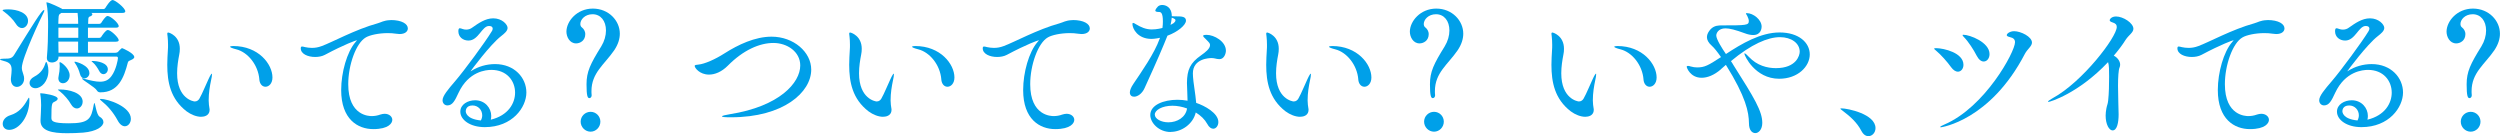<svg width="900" height="49" viewBox="0 0 900 49" fill="none" xmlns="http://www.w3.org/2000/svg">
<g clip-path="url(#clip0_2076_552)">
<path d="M7.862 24.392C7.862 25.002 8.019 25.751 8.41 26.795C8.625 27.347 8.684 27.84 8.684 28.332C8.684 30.184 7.275 31.288 6.082 31.288C4.987 31.288 3.911 30.46 3.911 28.45C3.911 28.234 3.97 28.017 3.97 27.8C4.087 26.756 4.185 25.889 4.185 25.18C4.185 23.328 3.579 22.5 1.369 21.948C0.45 21.732 0.019 21.515 0.019 21.397C0.019 21.239 0.508 21.121 1.428 21.121C3.227 21.121 4.244 21.121 5.065 19.801C11.832 8.866 15.04 3.606 15.842 3.606C15.9 3.606 15.959 3.665 15.959 3.763C15.959 3.98 15.842 4.315 15.627 4.689C14.805 6.265 7.862 20.885 7.862 24.372V24.392ZM10.092 7.546C10.092 8.906 9.114 10.107 7.921 10.107C7.158 10.107 6.298 9.615 5.593 8.413C4.831 7.152 3.051 5.359 1.525 4.256C1.154 3.98 0.919 3.822 0.919 3.704C0.919 3.369 2.816 3.369 2.934 3.369C6.2 3.369 10.092 4.63 10.092 7.526V7.546ZM3.305 46.754C1.838 46.754 0.978 45.769 0.978 44.567C0.978 43.365 1.838 42.045 3.794 41.454C6.786 40.528 8.508 38.4 9.877 35.937C10.15 35.445 10.307 35.169 10.424 35.169C10.542 35.169 10.581 35.504 10.581 36.095C10.581 41.947 6.884 46.754 3.305 46.754ZM17.426 25.475C17.426 29.297 14.923 31.76 12.752 31.76C11.5 31.76 10.639 30.893 10.639 29.849C10.639 29.081 11.128 28.214 12.321 27.603C14.766 26.342 15.803 24.549 16.331 22.796C16.448 22.461 16.546 22.303 16.663 22.303C16.878 22.303 17.426 23.781 17.426 25.475ZM37.238 43.917C37.238 45.552 34.794 47.306 29.963 47.739C28.066 47.897 25.953 47.956 24.095 47.956C18.776 47.956 14.59 47.128 14.59 43.523V43.247C14.649 41.986 14.805 39.031 14.805 37.888C14.805 36.903 14.747 35.425 14.531 34.105C14.473 33.947 14.473 33.77 14.473 33.731C14.473 33.612 14.531 33.573 14.688 33.573C15.509 33.573 20.77 34.282 20.77 35.543C20.77 35.878 20.438 36.252 19.636 36.627C18.717 37.06 18.502 37.178 18.502 42.321C18.502 43.523 18.717 44.39 24.799 44.39C32.016 44.39 32.838 42.853 33.757 37.671C33.816 37.297 33.913 37.08 33.972 37.08C34.305 37.08 34.676 41.296 35.869 42.006C36.788 42.557 37.219 43.208 37.219 43.917H37.238ZM48.367 20.451C48.367 20.885 47.995 21.279 47.056 21.653C46.567 21.87 46.196 21.929 46.02 22.52C44.612 28.037 42.538 33.238 36.202 33.238H36.045C35.439 33.238 35.067 32.903 34.852 32.529C34.207 31.386 29.474 28.706 29.474 28.253C29.474 28.253 29.513 28.234 29.591 28.194C29.708 28.194 29.865 28.253 30.139 28.312C32.642 29.022 34.539 29.416 36.006 29.416C37.845 29.416 39.096 28.805 40.133 27.386C41.815 25.14 42.46 21.417 42.46 20.924C42.46 20.648 42.343 20.372 41.971 20.372H21.064V20.589C21.064 21.948 19.656 22.5 18.678 22.5C17.7 22.5 16.878 22.008 16.878 20.904V20.688C17.211 17.141 17.309 12.807 17.309 9.634V7.507C17.309 6.797 17.191 3.231 16.761 1.281C16.761 1.123 16.702 1.064 16.702 0.946C16.702 0.887 16.761 0.847 16.82 0.847C17.68 0.847 21.866 2.877 22.296 3.152L22.413 3.271H37.336C37.492 3.271 37.766 3.113 37.942 2.837C38.001 2.719 39.624 0 40.544 0C41.404 0 45.101 2.837 45.101 4.098C45.101 4.374 44.885 4.65 44.064 4.65H32.877C33.151 4.807 33.248 4.985 33.248 5.142C33.248 5.477 32.877 5.793 32.27 5.97C31.899 6.088 31.782 6.522 31.782 7.053C31.782 7.546 31.723 8.098 31.723 8.59H35.791C36.006 8.59 36.339 8.433 36.495 8.157C36.71 7.822 37.962 5.753 38.725 5.753C39.761 5.753 42.734 8.275 42.734 9.418C42.734 9.694 42.519 9.969 41.697 9.969H31.664V13.634H35.791C36.006 13.634 36.339 13.476 36.495 13.201C36.769 12.767 38.021 10.797 38.822 10.797C39.859 10.797 42.734 13.536 42.734 14.462C42.734 14.737 42.519 15.013 41.697 15.013H31.664V19.013H41.326C41.873 19.013 42.362 18.855 42.519 18.639C42.891 18.205 43.282 17.811 43.653 17.496C43.771 17.397 43.868 17.338 43.986 17.338C44.142 17.338 48.328 19.19 48.328 20.51L48.367 20.451ZM29.748 36.647C29.748 38.006 28.77 39.05 27.694 39.05C26.931 39.05 26.168 38.617 25.523 37.474C24.819 36.154 23.02 34.026 21.611 32.943C21.181 32.608 20.849 32.391 20.849 32.332C20.849 32.214 21.064 32.214 21.67 32.214C24.604 32.214 29.767 33.317 29.767 36.647H29.748ZM27.948 4.65H22.081L21.866 4.807C21.259 5.241 21.103 5.182 21.044 6.935C21.044 7.428 20.986 7.979 20.986 8.571H28.144C28.144 7.31 28.085 5.733 27.929 4.63L27.948 4.65ZM28.183 9.95H21.025V13.614H28.183V9.95ZM28.124 14.974H21.005C21.005 16.333 21.064 17.653 21.064 18.974H28.124V14.974ZM22.687 29.967C21.768 29.967 21.005 29.357 21.005 28.115C21.005 27.899 21.064 27.623 21.122 27.288C21.338 26.303 21.494 25.042 21.494 23.998C21.494 23.623 21.494 23.229 21.435 22.914V22.638C21.435 22.48 21.435 22.362 21.553 22.362C22.042 22.362 25.073 24.608 25.073 27.13C25.073 28.706 23.939 29.967 22.687 29.967ZM32.192 26.303C32.192 27.386 31.273 28.214 30.393 28.214C29.689 28.214 29.044 27.721 28.77 26.579C28.496 25.436 27.733 23.682 27.029 22.756C26.872 22.599 26.814 22.421 26.814 22.323C26.814 22.264 26.872 22.205 26.97 22.205C27.401 22.205 32.173 23.466 32.173 26.303H32.192ZM38.822 24.943C38.822 25.928 38.06 26.697 37.238 26.697C36.691 26.697 36.104 26.362 35.674 25.495C35.243 24.668 34.324 23.19 33.385 22.441C33.111 22.224 32.955 22.067 32.955 22.008C32.955 21.948 33.072 21.948 33.229 21.948C35.067 21.948 38.822 22.599 38.822 24.963V24.943ZM47.115 42.774C47.115 44.252 46.137 45.454 44.944 45.454C44.123 45.454 43.145 44.862 42.343 43.326C40.72 40.311 38.646 38.026 36.534 36.331C36.163 36.056 35.986 35.839 35.986 35.721C35.986 35.661 36.104 35.602 36.26 35.602C38.803 35.602 47.115 38.341 47.115 42.774Z" fill="#00A0E9"/>
<path d="M72.423 42.045C70.741 42.045 68.785 41.276 67.162 40.075C61.412 35.642 60.219 29.632 60.219 23.347C60.219 21.594 60.337 19.801 60.434 18.047C60.493 17.436 60.493 16.846 60.493 16.195C60.493 15.092 60.434 14.008 60.337 13.181C60.278 12.747 60.219 12.412 60.219 12.196C60.219 11.861 60.337 11.703 60.552 11.703C60.884 11.703 64.737 12.905 64.737 17.555C64.737 18.264 64.678 19.032 64.522 19.683C64.15 21.594 63.759 23.958 63.759 26.362C63.759 35.602 69.685 36.528 70.115 36.528C70.976 36.528 71.524 35.977 71.797 35.484C72.873 33.632 74.086 30.499 75.064 28.49C75.709 27.071 76.1 26.519 76.257 26.519C76.315 26.519 76.315 26.638 76.315 26.795C76.315 27.229 76.198 27.997 75.983 28.923C75.553 30.992 75.122 33.415 75.122 36.134C75.122 37.336 75.279 38.163 75.396 38.971C75.455 39.188 75.455 39.346 75.455 39.562C75.455 41.04 74.359 42.025 72.462 42.025L72.423 42.045ZM93.37 28.608C92.94 23.308 89.184 18.816 85.116 17.771C83.65 17.397 82.828 17.062 82.828 16.846C82.828 16.688 83.2 16.57 83.963 16.57C93.037 16.57 98.083 23.071 98.083 27.898C98.083 30.085 96.773 31.228 95.58 31.228C94.485 31.228 93.526 30.361 93.35 28.608H93.37Z" fill="#00A0E9"/>
<path d="M140.681 7.211C144.69 7.211 146.822 8.63 146.822 10.225C146.822 11.27 145.903 12.255 143.829 12.255C143.458 12.255 143.008 12.196 142.578 12.136C141.6 11.979 140.622 11.92 139.585 11.92C136.319 11.92 133.131 12.629 131.723 13.457C128.144 15.486 125.367 23.465 125.367 30.302C125.367 41.789 133.014 41.789 133.835 41.789C134.813 41.789 135.85 41.631 136.926 41.237C137.473 41.08 137.962 40.961 138.451 40.961C140.133 40.961 141.228 42.005 141.228 43.148C141.228 44.291 139.977 46.478 134.383 46.478C128.789 46.478 122.824 42.931 122.824 32.43C122.824 26.027 124.936 18.698 127.929 15.21C128.203 14.836 128.476 14.599 128.476 14.56C128.476 14.521 128.476 14.501 128.418 14.501C128.203 14.501 124.135 15.919 116.957 19.742C115.92 20.293 114.669 20.51 113.436 20.51C110.835 20.51 108.273 19.427 108.273 17.397C108.273 16.845 108.488 16.747 108.762 16.747C109.036 16.747 109.466 16.865 109.838 16.964C110.6 17.121 111.422 17.239 112.282 17.239C113.378 17.239 114.512 17.082 115.803 16.589C119.558 15.23 127.968 10.58 135.948 8.393C137.297 8.019 138.119 7.349 140.407 7.25H140.681V7.211Z" fill="#00A0E9"/>
<path d="M169.411 25.692C169.411 25.692 169.529 25.633 169.685 25.534C172.13 23.958 175.161 23.071 178.212 23.071C185.214 23.071 189.497 27.997 189.497 33.297C189.497 38.597 184.51 45.769 174.516 45.769C169.255 45.769 165.715 43.148 165.715 40.193C165.715 37.572 168.433 36.095 171.035 36.095C174.614 36.095 176.843 38.892 176.843 41.73C176.843 42.163 176.785 42.656 176.687 43.089C182.984 41.552 185.429 37.178 185.429 33.356C185.429 29.041 182.398 25.16 176.902 25.16C175.005 25.16 168.707 25.652 165.069 33.415C163.759 36.252 162.898 37.947 161.06 37.947C160.082 37.947 159.319 37.178 159.319 36.095C159.319 34.519 161.334 32.154 163.818 29.258C167.084 25.475 174.731 15.092 177 11.329C177.274 10.954 177.371 10.56 177.371 10.284C177.371 9.91 177.156 9.358 176.022 9.358C173.479 9.358 172.267 14.599 168.649 14.599C166.634 14.599 165.011 13.279 165.011 11.27C165.011 10.659 165.128 10.166 165.5 10.166C165.773 10.166 166.106 10.284 166.536 10.442C166.967 10.6 167.397 10.659 167.847 10.659C168.609 10.659 169.372 10.442 170.076 9.89C172.188 8.413 174.692 6.6 177.567 6.6C180.774 6.6 182.73 8.846 182.73 10.048C182.73 11.151 181.537 12.117 180.403 13.003C176.491 16.018 169.431 25.534 169.431 25.633V25.692H169.411ZM173.597 41.513C173.597 39.602 172.13 37.966 170.115 37.966C167.729 37.966 167.671 39.779 167.671 40.035C167.671 40.252 167.671 42.833 173.108 43.365C173.44 42.774 173.597 42.104 173.597 41.513Z" fill="#00A0E9"/>
<path d="M213.006 34.282C213.006 34.932 212.576 35.327 212.185 35.327C211.539 35.327 211.148 34.617 211.148 30.342C211.148 25.81 212.498 23.072 216.468 16.668C217.602 14.816 218.15 12.787 218.15 10.974C218.15 7.526 216.253 5.123 213.319 5.123C210.542 5.123 208.918 7.093 208.918 8.63C208.918 9.122 209.075 9.615 209.564 9.95C210.112 10.383 210.698 11.211 210.698 12.294C210.698 14.6 208.86 15.624 207.393 15.624C205.007 15.624 203.912 13.161 203.912 11.408C203.912 7.684 207.667 3.093 213.417 3.093C219.167 3.093 223.137 7.467 223.137 12.117C223.137 13.969 222.531 15.998 221.123 18.087C217.602 23.229 212.928 26.184 212.928 32.805C212.928 33.238 212.928 33.672 212.987 34.125V34.282H213.006ZM209.036 43.798C209.036 41.828 210.659 40.252 212.615 40.252C214.571 40.252 216.135 41.848 216.135 43.798C216.135 45.749 214.551 47.404 212.615 47.404C210.679 47.404 209.036 45.769 209.036 43.798Z" fill="#00A0E9"/>
<path d="M262.957 42.222C260.786 42.222 259.926 42.124 259.926 41.888C259.926 41.651 261.119 41.395 262.742 41.119C280.657 38.282 288.089 29.79 288.089 23.564C288.089 18.639 283.415 15.466 278.428 15.466C273.44 15.466 267.573 18.028 262.038 23.623C259.808 25.869 257.364 26.855 255.251 26.855C251.887 26.855 250.088 24.451 250.088 23.741C250.088 23.367 250.694 23.308 251.438 23.249C253.667 23.032 257.403 21.397 260.825 19.21C265.715 16.097 271.797 13.201 277.763 13.201C285.684 13.201 292.04 18.717 292.04 25.062C292.04 33.218 282.046 42.222 263.211 42.222H262.938H262.957Z" fill="#00A0E9"/>
<path d="M317.915 42.045C316.233 42.045 314.277 41.276 312.654 40.075C306.904 35.642 305.711 29.632 305.711 23.347C305.711 21.594 305.828 19.801 305.926 18.047C305.985 17.436 305.985 16.846 305.985 16.195C305.985 15.092 305.926 14.008 305.828 13.181C305.77 12.747 305.711 12.412 305.711 12.196C305.711 11.861 305.828 11.703 306.043 11.703C306.376 11.703 310.229 12.905 310.229 17.555C310.229 18.264 310.17 19.032 310.014 19.683C309.642 21.594 309.251 23.958 309.251 26.362C309.251 35.602 315.177 36.528 315.607 36.528C316.468 36.528 317.015 35.977 317.289 35.484C318.365 33.632 319.578 30.499 320.555 28.49C321.201 27.071 321.592 26.519 321.748 26.519C321.807 26.519 321.807 26.638 321.807 26.795C321.807 27.229 321.69 27.997 321.475 28.923C321.044 30.992 320.614 33.415 320.614 36.134C320.614 37.336 320.771 38.163 320.888 38.971C320.947 39.188 320.947 39.346 320.947 39.562C320.947 41.04 319.851 42.025 317.954 42.025L317.915 42.045ZM338.881 28.608C338.451 23.308 334.696 18.816 330.628 17.771C329.161 17.397 328.34 17.062 328.34 16.846C328.34 16.688 328.711 16.57 329.474 16.57C338.549 16.57 343.595 23.071 343.595 27.898C343.595 30.085 342.284 31.228 341.091 31.228C339.996 31.228 339.038 30.361 338.862 28.608H338.881Z" fill="#00A0E9"/>
<path d="M386.192 7.211C390.201 7.211 392.333 8.63 392.333 10.225C392.333 11.27 391.414 12.255 389.341 12.255C388.969 12.255 388.519 12.196 388.089 12.136C387.111 11.979 386.133 11.92 385.097 11.92C381.831 11.92 378.643 12.629 377.234 13.457C373.655 15.486 370.878 23.465 370.878 30.302C370.878 41.789 378.525 41.789 379.347 41.789C380.325 41.789 381.361 41.631 382.437 41.237C382.984 41.08 383.473 40.961 383.962 40.961C385.644 40.961 386.74 42.005 386.74 43.148C386.74 44.291 385.488 46.478 379.894 46.478C374.301 46.478 368.336 42.931 368.336 32.43C368.336 26.027 370.448 18.698 373.44 15.21C373.714 14.836 373.988 14.599 373.988 14.56C373.988 14.521 373.988 14.501 373.929 14.501C373.714 14.501 369.646 15.919 362.468 19.742C361.432 20.293 360.18 20.51 358.948 20.51C356.347 20.51 353.784 19.427 353.784 17.397C353.784 16.845 354 16.747 354.273 16.747C354.547 16.747 354.977 16.865 355.349 16.964C356.112 17.121 356.933 17.239 357.794 17.239C358.889 17.239 360.023 17.082 361.314 16.589C365.069 15.23 373.479 10.58 381.459 8.393C382.808 8.019 383.63 7.349 385.918 7.25H386.192V7.211Z" fill="#00A0E9"/>
<path d="M417.583 13.614C416.82 13.772 416.116 13.89 415.47 13.949C415.138 13.949 414.864 14.008 414.551 14.008C409.564 14.008 407.667 10.344 407.667 8.59C407.667 8.374 407.784 8.255 407.941 8.255C408.214 8.255 408.586 8.531 408.977 8.748C410.718 9.792 412.498 10.6 414.629 10.6C416.468 10.6 418.15 10.166 418.482 10.048C418.6 9.221 418.639 8.413 418.639 7.704C418.639 4.532 417.876 4.315 417.231 4.315C416.096 4.315 415.92 4.039 415.92 3.822C415.92 3.704 415.979 3.231 416.898 2.286C417.387 1.911 417.876 1.793 418.424 1.793C419.402 1.793 421.846 2.345 421.846 5.832C422.453 5.891 423.098 5.891 423.646 5.891C425.328 5.891 426.951 5.95 426.951 7.428C426.951 9.004 423.959 11.526 420.282 12.846C418.756 16.668 416.703 21.535 412.028 31.76C411.109 33.79 409.486 34.814 408.273 34.814C407.413 34.814 406.748 34.322 406.748 33.278C406.748 32.568 407.119 31.524 407.999 30.224C410.933 25.85 415.549 19.348 417.504 13.871L417.622 13.595L417.583 13.614ZM421.436 47.522C417.152 47.522 414.101 44.193 414.101 41.395C414.101 37.789 418.874 35.918 423.88 35.918C425.073 35.918 426.325 36.036 427.518 36.253C427.518 34.066 427.303 31.76 427.303 29.849C427.362 25.081 428.437 22.678 432.408 19.899C433.874 18.855 435.615 17.555 435.615 16.235C435.615 15.624 435.4 15.407 433.992 13.989C433.444 13.496 433.131 13.161 433.131 12.885C433.131 12.669 433.503 12.55 434.442 12.55C437.043 12.55 441.326 14.895 441.326 18.244C441.326 19.289 440.681 21.298 438.999 21.298C438.451 21.298 437.903 21.18 437.258 21.023C436.926 20.963 436.613 20.904 436.163 20.904C435.459 20.904 429.435 21.023 429.435 26.421C429.435 27.899 429.709 30.086 430.354 34.519C430.471 35.346 430.569 36.213 430.628 37.041C433.62 38.026 438.608 40.705 438.608 43.937C438.608 45.257 437.786 46.34 436.769 46.34C436.065 46.34 435.244 45.848 434.598 44.587C433.738 43.011 432.271 41.572 430.471 40.489C429.552 44.528 425.523 47.483 421.455 47.483L421.436 47.522ZM422.081 38.065C418.326 38.065 415.725 39.661 415.725 41.237C415.725 42.813 418.052 44.035 420.614 44.035C423.822 44.035 426.853 42.222 427.342 39.05C425.66 38.44 423.861 38.065 422.081 38.065ZM422.531 8.314C422.863 8.039 423.176 7.664 423.176 7.27C423.176 7.113 423.118 6.778 421.827 6.344C421.768 7.172 421.612 7.98 421.397 8.965L422.531 8.314Z" fill="#00A0E9"/>
<path d="M468.042 42.045C466.36 42.045 464.405 41.276 462.781 40.075C457.031 35.642 455.838 29.632 455.838 23.347C455.838 21.594 455.955 19.801 456.053 18.047C456.112 17.436 456.112 16.846 456.112 16.195C456.112 15.092 456.053 14.008 455.955 13.181C455.897 12.747 455.838 12.412 455.838 12.196C455.838 11.861 455.955 11.703 456.171 11.703C456.503 11.703 460.356 12.905 460.356 17.555C460.356 18.264 460.297 19.032 460.141 19.683C459.769 21.594 459.378 23.958 459.378 26.362C459.378 35.602 465.304 36.528 465.734 36.528C466.595 36.528 467.143 35.977 467.416 35.484C468.492 33.632 469.705 30.499 470.683 28.49C471.328 27.071 471.719 26.519 471.876 26.519C471.934 26.519 471.934 26.638 471.934 26.795C471.934 27.229 471.817 27.997 471.602 28.923C471.172 30.992 470.741 33.415 470.741 36.134C470.741 37.336 470.898 38.163 471.015 38.971C471.074 39.188 471.074 39.346 471.074 39.562C471.074 41.04 469.998 42.025 468.081 42.025L468.042 42.045ZM488.989 28.608C488.559 23.308 484.804 18.816 480.735 17.771C479.269 17.397 478.447 17.062 478.447 16.846C478.447 16.688 478.819 16.57 479.582 16.57C488.637 16.57 493.702 23.071 493.702 27.898C493.702 30.085 492.392 31.228 491.199 31.228C490.123 31.228 489.145 30.361 488.969 28.608H488.989Z" fill="#00A0E9"/>
<path d="M516.644 34.282C516.644 34.932 516.214 35.327 515.822 35.327C515.177 35.327 514.786 34.617 514.786 30.342C514.786 25.81 516.135 23.072 520.106 16.668C521.24 14.816 521.788 12.787 521.788 10.974C521.788 7.526 519.891 5.123 516.957 5.123C514.18 5.123 512.556 7.093 512.556 8.63C512.556 9.122 512.713 9.615 513.202 9.95C513.749 10.383 514.336 11.211 514.336 12.294C514.336 14.6 512.498 15.624 511.031 15.624C508.645 15.624 507.549 13.161 507.549 11.408C507.549 7.684 511.305 3.093 517.055 3.093C522.805 3.093 526.775 7.467 526.775 12.117C526.775 13.969 526.169 15.998 524.76 18.087C521.24 23.229 516.566 26.184 516.566 32.805C516.566 33.238 516.566 33.672 516.624 34.125V34.282H516.644ZM512.674 43.798C512.674 41.828 514.297 40.252 516.253 40.252C518.209 40.252 519.773 41.848 519.773 43.798C519.773 45.749 518.209 47.404 516.253 47.404C514.297 47.404 512.674 45.769 512.674 43.798Z" fill="#00A0E9"/>
<path d="M570.722 42.045C569.04 42.045 567.084 41.276 565.461 40.075C559.711 35.642 558.518 29.632 558.518 23.347C558.518 21.594 558.635 19.801 558.733 18.047C558.791 17.436 558.791 16.846 558.791 16.195C558.791 15.092 558.733 14.008 558.635 13.181C558.576 12.747 558.518 12.412 558.518 12.196C558.518 11.861 558.635 11.703 558.85 11.703C559.183 11.703 563.035 12.905 563.035 17.555C563.035 18.264 562.977 19.032 562.82 19.683C562.449 21.594 562.058 23.958 562.058 26.362C562.058 35.602 567.984 36.528 568.414 36.528C569.274 36.528 569.822 35.977 570.096 35.484C571.172 33.632 572.384 30.499 573.362 28.49C574.007 27.071 574.399 26.519 574.555 26.519C574.614 26.519 574.614 26.638 574.614 26.795C574.614 27.229 574.496 27.997 574.281 28.923C573.851 30.992 573.421 33.415 573.421 36.134C573.421 37.336 573.577 38.163 573.695 38.971C573.753 39.188 573.753 39.346 573.753 39.562C573.753 41.04 572.678 42.025 570.761 42.025L570.722 42.045ZM591.668 28.608C591.238 23.308 587.483 18.816 583.415 17.771C581.948 17.397 581.127 17.062 581.127 16.846C581.127 16.688 581.498 16.57 582.261 16.57C591.316 16.57 596.382 23.071 596.382 27.898C596.382 30.085 595.071 31.228 593.878 31.228C592.803 31.228 591.825 30.361 591.649 28.608H591.668Z" fill="#00A0E9"/>
<path d="M619.538 24.943C617.094 27.071 614.649 27.997 612.595 27.997C608.469 27.997 607.217 24.332 607.217 24.057C607.217 23.84 607.373 23.722 607.647 23.722C607.921 23.722 608.253 23.781 608.684 23.938C609.447 24.155 610.209 24.273 610.972 24.273C613.632 24.273 614.942 23.564 619.558 20.55C618.306 18.737 617.055 17.161 616.292 16.511C614.981 15.368 614.492 14.324 614.492 13.338C614.492 12.294 615.099 11.309 615.842 10.501C617.152 9.142 618.717 9.142 619.91 9.142C628.711 9.142 629.572 9.083 629.572 7.566C629.572 7.132 629.415 6.521 629.024 5.753C628.868 5.379 628.535 5.044 628.535 4.886C628.535 4.768 628.633 4.729 628.868 4.729C631.156 4.729 634.187 7.073 634.187 9.595C634.187 9.871 634.129 12.61 631.156 12.61C630.237 12.61 629.2 12.393 628.066 11.959C624.8 10.758 622.687 10.206 621.162 10.206C618.561 10.206 617.856 12.018 617.856 12.767C617.856 14.127 619.969 17.476 621.338 19.446C626.99 15.723 633.816 11.684 640.661 11.684C647.506 11.684 651.516 15.289 651.516 19.604C651.516 23.919 647.233 28.352 640.505 28.352C631.762 28.352 627.968 19.939 627.968 19.328C627.968 19.269 628.027 19.21 628.085 19.21C628.3 19.21 628.907 19.702 629.65 20.53C632.525 23.584 636.163 24.529 639.312 24.529C646.744 24.529 647.898 19.88 647.898 18.619C647.898 15.565 644.905 13.378 640.778 13.378C636.437 13.378 630.471 15.9 623.137 22.008C623.47 22.441 623.743 22.934 623.998 23.367C631.606 35.346 634.422 40.055 634.422 44.252C634.422 46.596 633.112 47.916 631.919 47.916C630.726 47.916 629.63 46.833 629.63 44.409C629.572 40.311 628.555 34.952 621.318 23.347C620.673 23.899 620.125 24.431 619.519 24.924L619.538 24.943Z" fill="#00A0E9"/>
<path d="M670.076 47.089C668.512 44.035 665.891 41.789 663.563 40.035C663.016 39.602 662.527 39.267 662.527 39.109C662.527 39.05 662.683 39.011 662.957 39.011C665.069 39.011 675.181 41.04 675.181 46.123C675.181 47.759 673.988 49.02 672.638 49.02C671.719 49.02 670.8 48.468 670.096 47.108L670.076 47.089Z" fill="#00A0E9"/>
<path d="M702.386 24.175C700.978 22.205 698.69 19.643 696.949 18.205C696.519 17.87 696.303 17.654 696.303 17.496C696.303 17.378 696.519 17.338 697.125 17.338C699.785 17.397 706.845 18.974 706.845 23.348C706.845 24.707 705.985 25.81 704.831 25.81C704.127 25.81 703.207 25.318 702.386 24.175ZM698.69 45.828C698.533 45.828 698.474 45.769 698.474 45.71C698.474 45.552 699.022 45.217 699.941 44.843C714.59 38.617 725.406 18.658 725.406 15.21C725.406 14.225 724.858 13.634 723.567 13.358C722.707 13.142 722.433 12.925 722.433 12.649C722.433 12.097 723.567 11.23 725.093 11.23C727.479 11.23 731.508 13.201 731.508 15.329C731.508 16.649 729.885 17.634 728.965 19.368C716.487 43.365 698.885 45.828 698.729 45.828H698.69ZM711.617 20.077C710.542 17.949 708.625 14.994 707.06 13.398C706.689 13.023 706.513 12.807 706.513 12.629C706.513 12.57 706.611 12.511 706.787 12.511C709.114 12.511 716.233 15.191 716.233 19.466C716.233 21.003 715.314 22.146 714.121 22.146C713.299 22.146 712.38 21.535 711.617 20.077Z" fill="#00A0E9"/>
<path d="M737.434 36.647C737.317 36.647 737.278 36.588 737.278 36.548C737.278 36.391 737.982 35.898 738.959 35.346C749.716 29.495 762.038 13.358 762.038 9.694C762.038 8.925 761.608 8.374 760.473 8.059C759.769 7.842 759.495 7.566 759.495 7.29C759.495 6.857 760.199 5.931 761.784 5.931C764.326 5.931 768.023 8.275 768.023 10.364C768.023 11.723 766.341 12.61 765.245 14.304C764.052 16.215 762.586 18.127 760.962 20.038C762.273 20.688 763.251 22.008 763.251 23.269C763.251 23.643 763.192 23.978 763.035 24.313C762.664 25.081 762.488 27.82 762.488 30.874C762.488 34.913 762.703 39.504 762.703 41.159C762.703 44.114 762.155 46.951 760.532 46.951C759.28 46.951 758.029 44.764 758.029 41.592C758.029 40.765 758.146 39.898 758.302 39.031C758.576 37.612 758.791 37.612 758.948 36.135C759.222 33.613 759.28 30.342 759.28 27.603C759.28 25.141 759.28 23.564 758.909 22.363C748.152 33.731 737.903 36.686 737.473 36.686L737.434 36.647Z" fill="#00A0E9"/>
<path d="M816.272 7.211C820.282 7.211 822.413 8.63 822.413 10.225C822.413 11.27 821.494 12.255 819.421 12.255C819.049 12.255 818.6 12.196 818.169 12.136C817.191 11.979 816.214 11.92 815.177 11.92C811.911 11.92 808.723 12.629 807.315 13.457C803.736 15.486 800.958 23.465 800.958 30.302C800.958 41.789 808.605 41.789 809.427 41.789C810.405 41.789 811.441 41.631 812.517 41.237C813.065 41.08 813.554 40.961 814.043 40.961C815.725 40.961 816.82 42.005 816.82 43.148C816.82 44.291 815.568 46.478 809.975 46.478C804.381 46.478 798.416 42.931 798.416 32.43C798.416 26.027 800.528 18.698 803.52 15.21C803.794 14.836 804.068 14.599 804.068 14.56C804.068 14.521 804.068 14.501 804.009 14.501C803.794 14.501 799.726 15.919 792.548 19.742C791.512 20.293 790.26 20.51 789.028 20.51C786.427 20.51 783.865 19.427 783.865 17.397C783.865 16.845 784.08 16.747 784.354 16.747C784.627 16.747 785.058 16.865 785.429 16.964C786.192 17.121 786.994 17.239 787.874 17.239C788.969 17.239 790.104 17.082 791.395 16.589C795.15 15.23 803.56 10.58 811.539 8.393C812.889 8.019 813.71 7.349 815.998 7.25H816.272V7.211Z" fill="#00A0E9"/>
<path d="M845.003 25.692C845.003 25.692 845.101 25.633 845.277 25.534C847.721 23.958 850.753 23.071 853.804 23.071C860.806 23.071 865.089 27.997 865.089 33.297C865.089 38.597 860.102 45.769 850.108 45.769C844.846 45.769 841.306 43.148 841.306 40.193C841.306 37.572 844.025 36.095 846.626 36.095C850.205 36.095 852.435 38.892 852.435 41.73C852.435 42.163 852.376 42.656 852.278 43.089C858.576 41.552 861.021 37.178 861.021 33.356C861.021 29.041 857.989 25.16 852.494 25.16C850.596 25.16 844.299 25.652 840.661 33.415C839.351 36.252 838.49 37.947 836.652 37.947C835.674 37.947 834.911 37.178 834.911 36.095C834.911 34.519 836.925 32.154 839.409 29.258C842.676 25.475 850.323 15.092 852.611 11.329C852.885 10.954 852.983 10.56 852.983 10.284C852.983 9.91 852.767 9.358 851.633 9.358C849.091 9.358 847.878 14.599 844.26 14.599C842.245 14.599 840.622 13.279 840.622 11.27C840.622 10.659 840.739 10.166 841.111 10.166C841.385 10.166 841.717 10.284 842.147 10.442C842.578 10.6 843.008 10.659 843.458 10.659C844.221 10.659 844.983 10.442 845.687 9.89C847.8 8.413 850.303 6.6 853.178 6.6C856.386 6.6 858.341 8.846 858.341 10.048C858.341 11.151 857.148 12.117 856.014 13.003C852.102 16.018 845.042 25.534 845.042 25.633V25.692H845.003ZM849.188 41.513C849.188 39.602 847.721 37.966 845.707 37.966C843.321 37.966 843.262 39.779 843.262 40.035C843.262 40.252 843.262 42.833 848.699 43.365C849.032 42.774 849.188 42.104 849.188 41.513Z" fill="#00A0E9"/>
<path d="M889.849 34.282C889.849 34.932 889.419 35.327 889.028 35.327C888.383 35.327 887.991 34.617 887.991 30.342C887.991 25.81 889.341 23.072 893.311 16.668C894.446 14.816 894.993 12.787 894.993 10.974C894.993 7.526 893.096 5.123 890.162 5.123C887.385 5.123 885.762 7.093 885.762 8.63C885.762 9.122 885.918 9.615 886.407 9.95C886.955 10.383 887.542 11.211 887.542 12.294C887.542 14.6 885.703 15.624 884.236 15.624C881.85 15.624 880.755 13.161 880.755 11.408C880.755 7.684 884.51 3.093 890.26 3.093C896.01 3.093 899.98 7.467 899.98 12.117C899.98 13.969 899.374 15.998 897.966 18.087C894.446 23.229 889.771 26.184 889.771 32.805C889.771 33.238 889.771 33.672 889.83 34.125V34.282H889.849ZM885.879 43.798C885.879 41.828 887.502 40.252 889.458 40.252C891.414 40.252 892.979 41.848 892.979 43.798C892.979 45.749 891.414 47.404 889.458 47.404C887.502 47.404 885.879 45.769 885.879 43.798Z" fill="#00A0E9"/>
</g>
<defs>
<clipPath id="clip0_2076_552">
<rect width="900" height="49" fill="white"/>
</clipPath>
</defs>
</svg>
